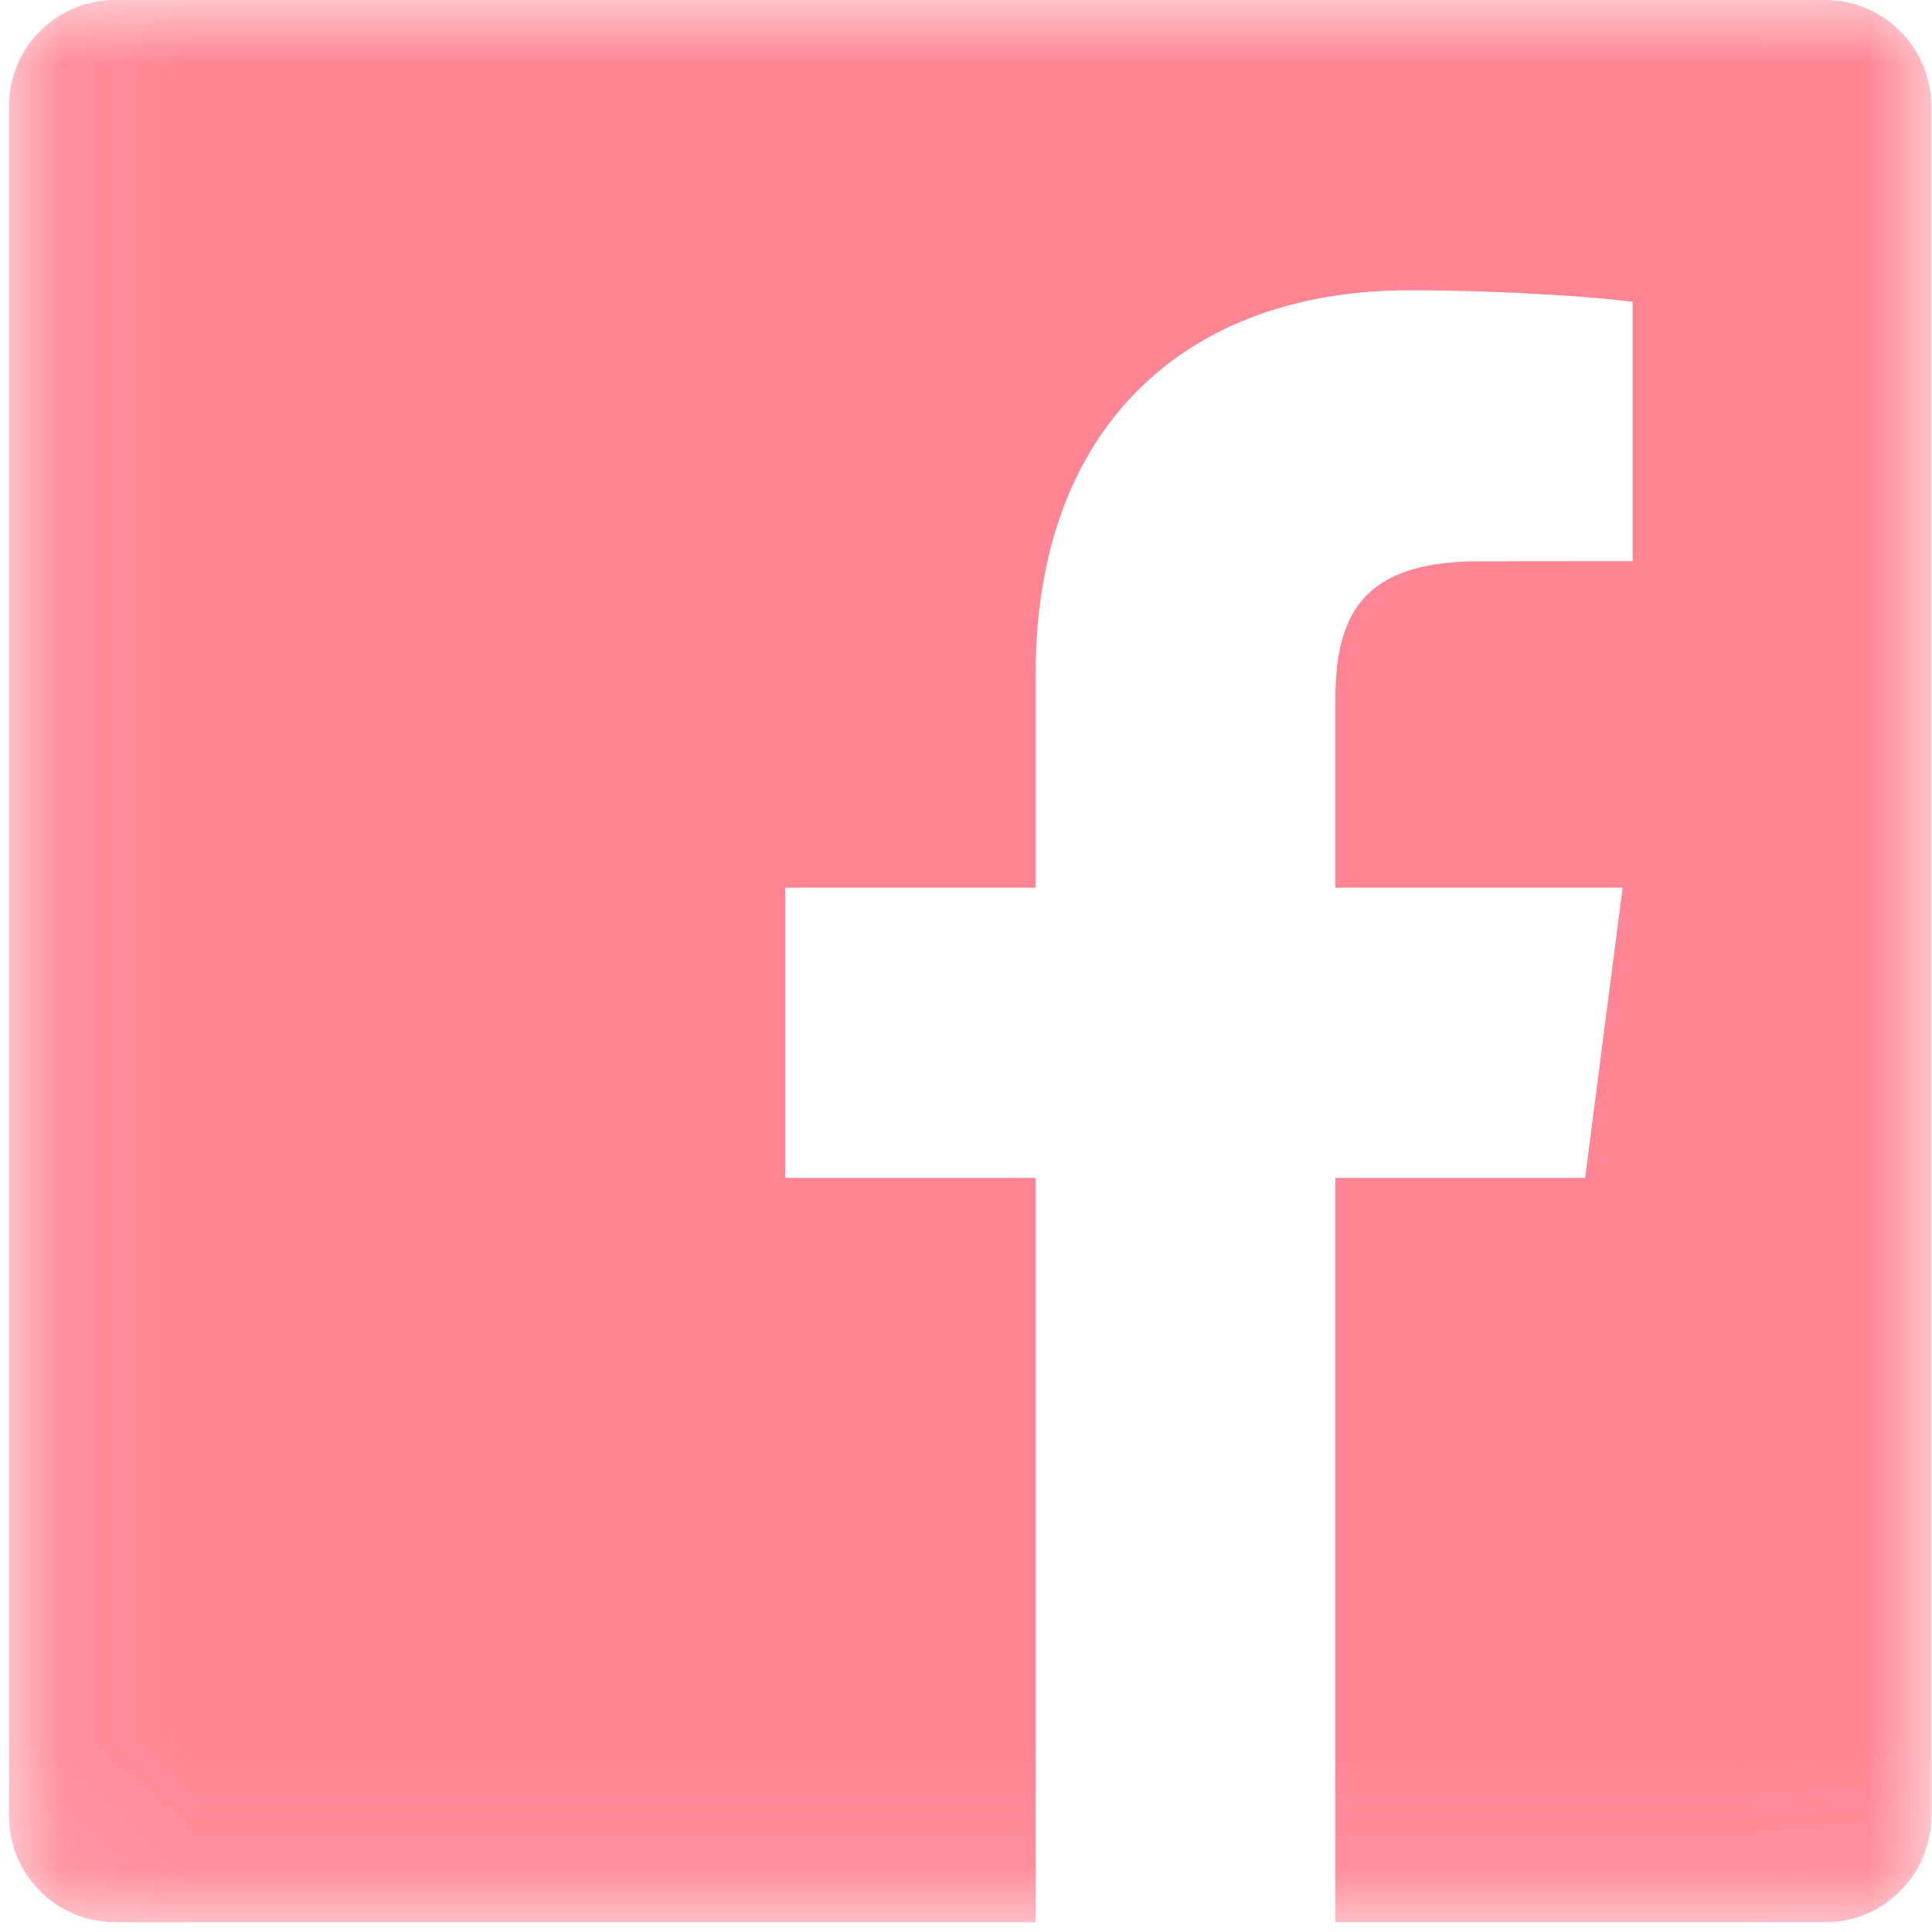 <?xml version="1.0" encoding="UTF-8"?>
<svg width="15px" height="15px" viewBox="0 0 15 15" version="1.1" xmlns="http://www.w3.org/2000/svg" xmlns:xlink="http://www.w3.org/1999/xlink">
    <!-- Generator: Sketch 48.2 (47327) - http://www.bohemiancoding.com/sketch -->
    <title>icon-facebook-hover</title>
    <desc>Created with Sketch.</desc>
    <defs>
        <polygon id="path-1" points="0.07 2.23670417e-05 14.994 2.23670417e-05 14.994 14.924 0.07 14.924"></polygon>
    </defs>
    <g id="Page-1" stroke="none" stroke-width="1" fill="none" fill-rule="evenodd">
        <g id="icon-facebook-hover">
            <mask id="mask-2" fill="white">
                <use xlink:href="#path-1"></use>
            </mask>
            <g id="path-1"></g>
            <path d="M14.17,2.23670417e-05 L0.894,2.23670417e-05 C0.439,2.23670417e-05 0.07,0.369 0.07,0.824 L0.07,14.1 C0.07,14.555 0.439,14.924 0.894,14.924 L8.041,14.924 L8.041,9.145 L6.097,9.145 L6.097,6.892 L8.041,6.892 L8.041,5.231 C8.041,3.304 9.219,2.254 10.938,2.254 C11.762,2.254 12.47,2.315 12.676,2.343 L12.676,4.357 L11.484,4.358 C10.548,4.358 10.367,4.802 10.367,5.454 L10.367,6.892 L12.598,6.892 L12.307,9.145 L10.367,9.145 L10.367,14.924 L14.17,14.924 C14.625,14.924 14.994,14.555 14.994,14.1 L14.994,0.824 C14.994,0.369 14.625,2.23670417e-05 14.17,2.23670417e-05" id="Fill-1" fill="#FF8594" fill-rule="nonzero" mask="url(#mask-2)"></path>
        </g>
    </g>
</svg>